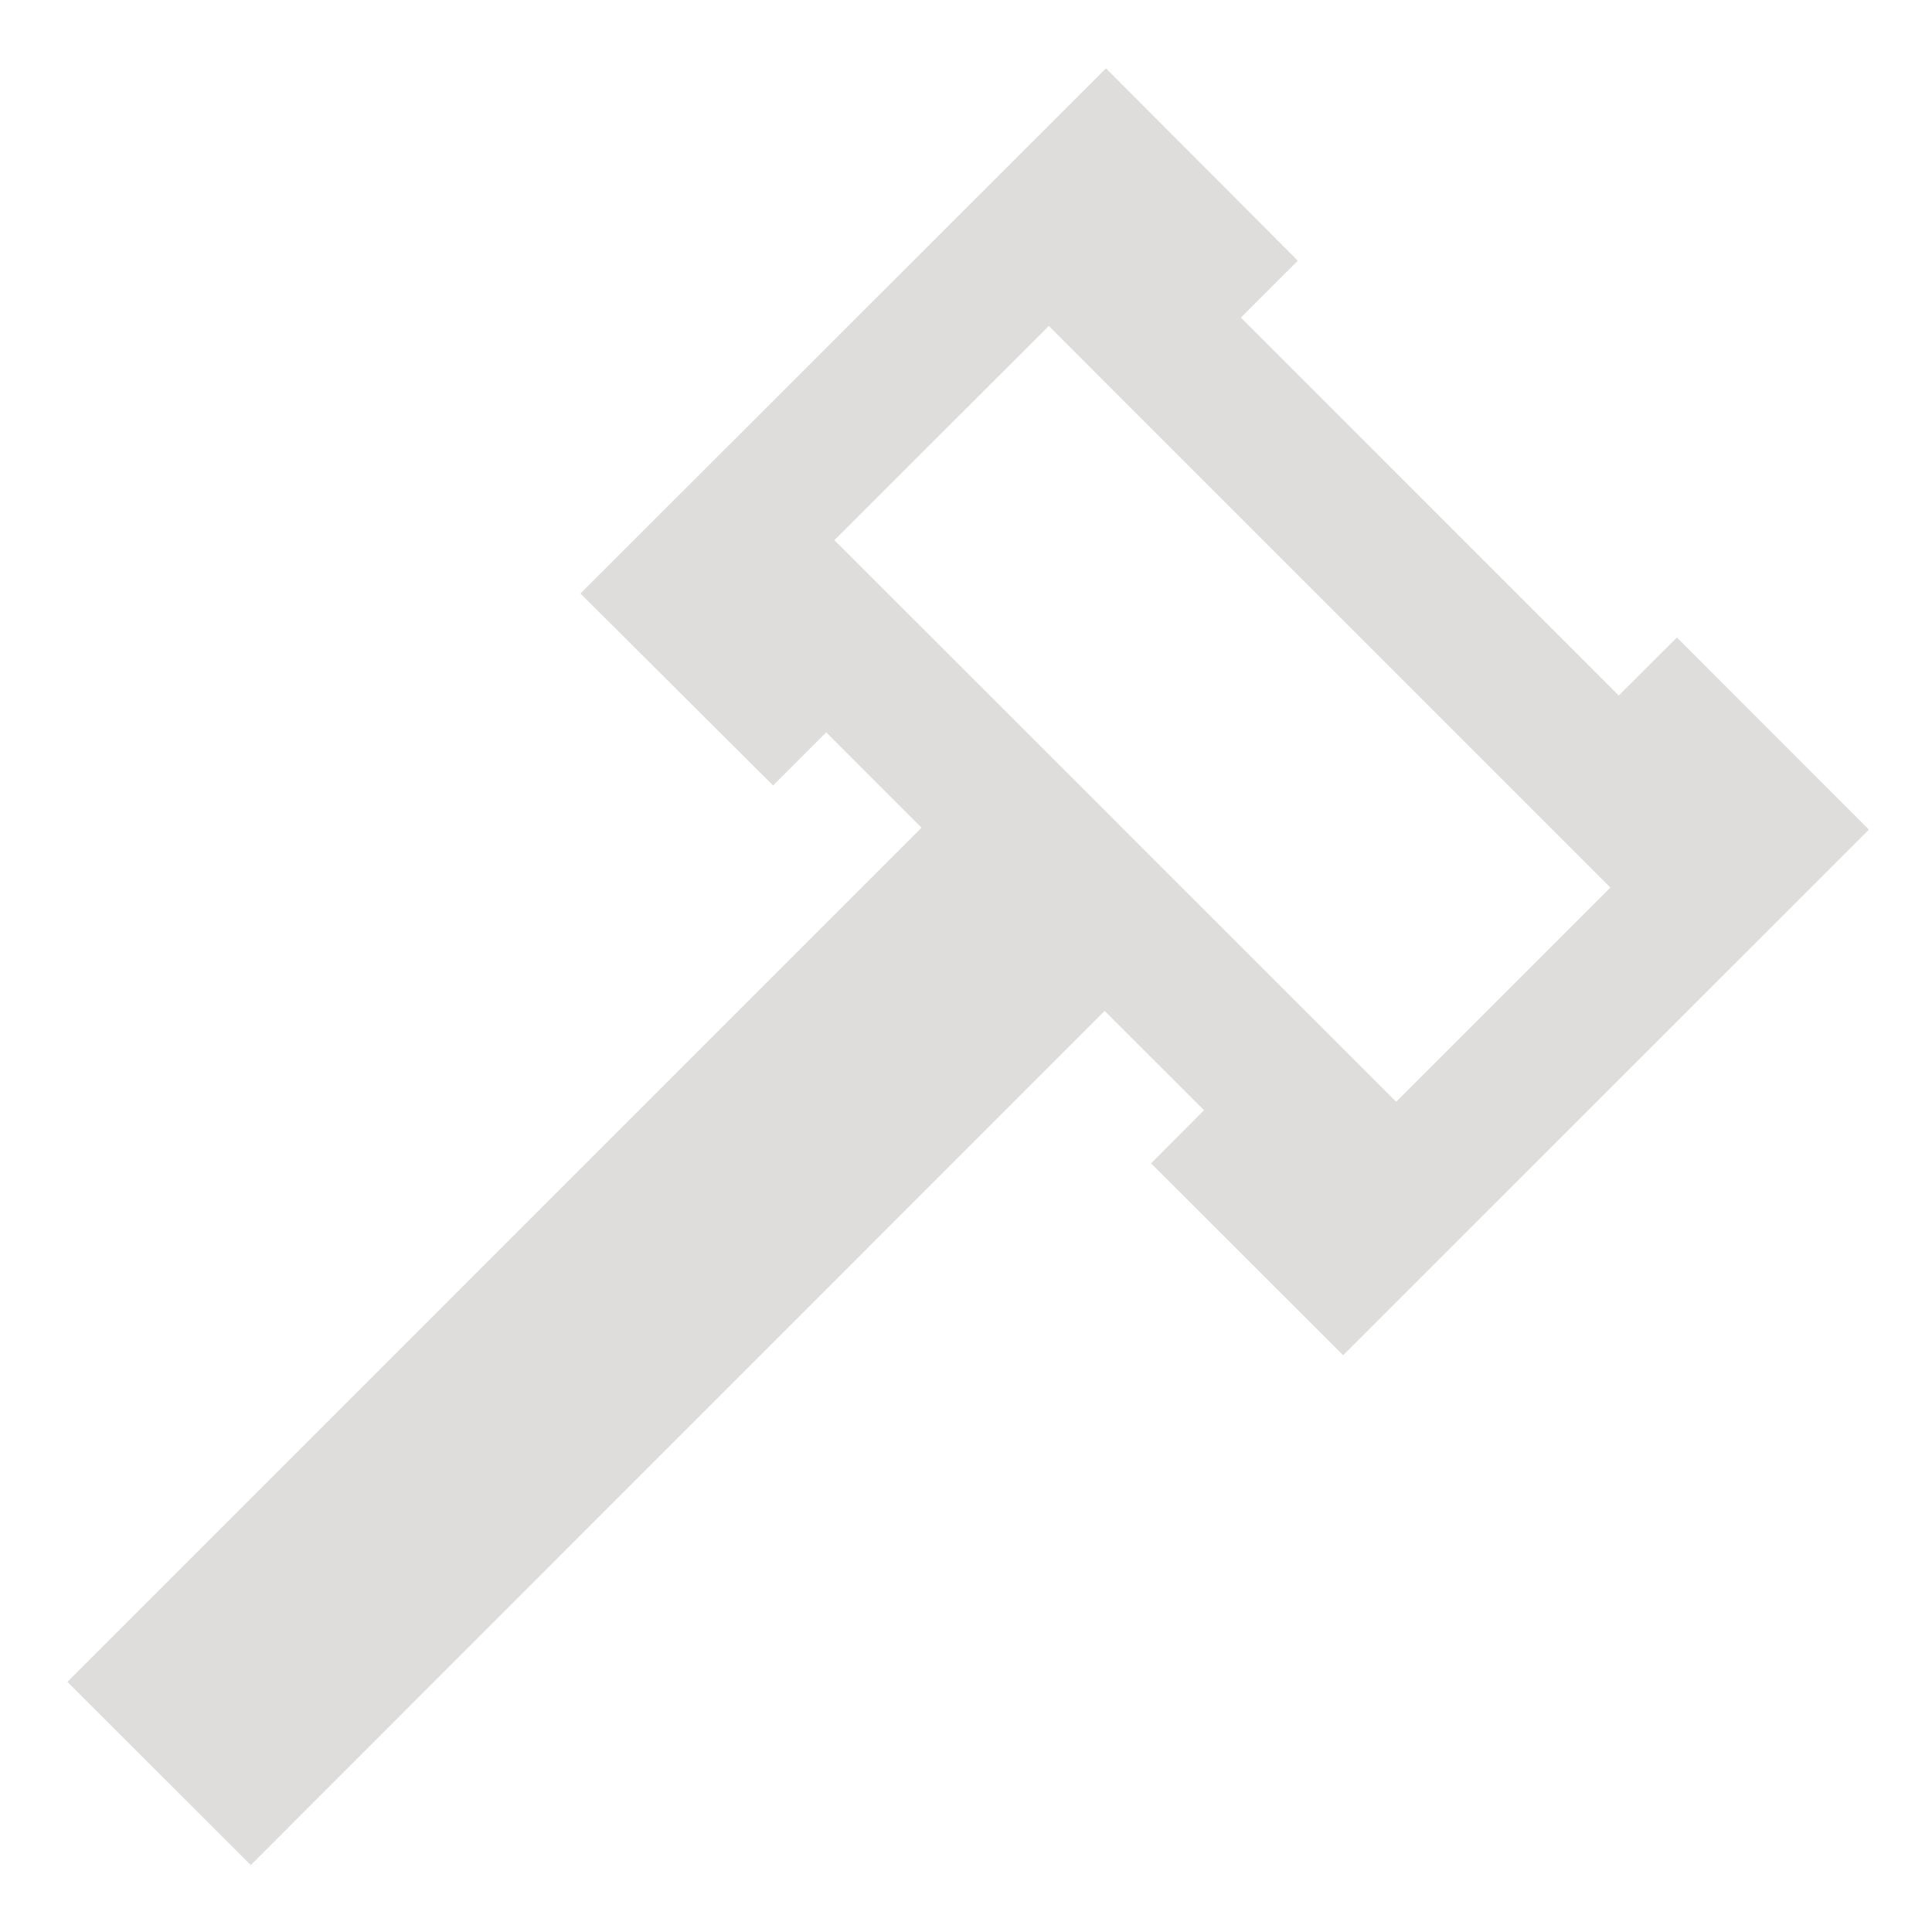 <svg width="34" height="34" viewBox="0 0 34 34" fill="none" xmlns="http://www.w3.org/2000/svg">
<path d="M22.84 4.588L21.837 5.589L28.487 12.24L29.511 11.219L32.889 14.6L23.637 23.85L20.257 20.473L21.189 19.538L19.44 17.79L4.413 32.822L1.186 29.598L16.217 14.566L14.54 12.888L13.605 13.823L10.215 10.445L19.463 1.203L22.84 4.588ZM24.57 19.389L28.34 15.62L18.457 5.736L14.684 9.506L19.747 14.566H19.745L24.57 19.389Z" fill="#DEDDDB"/>
</svg>
